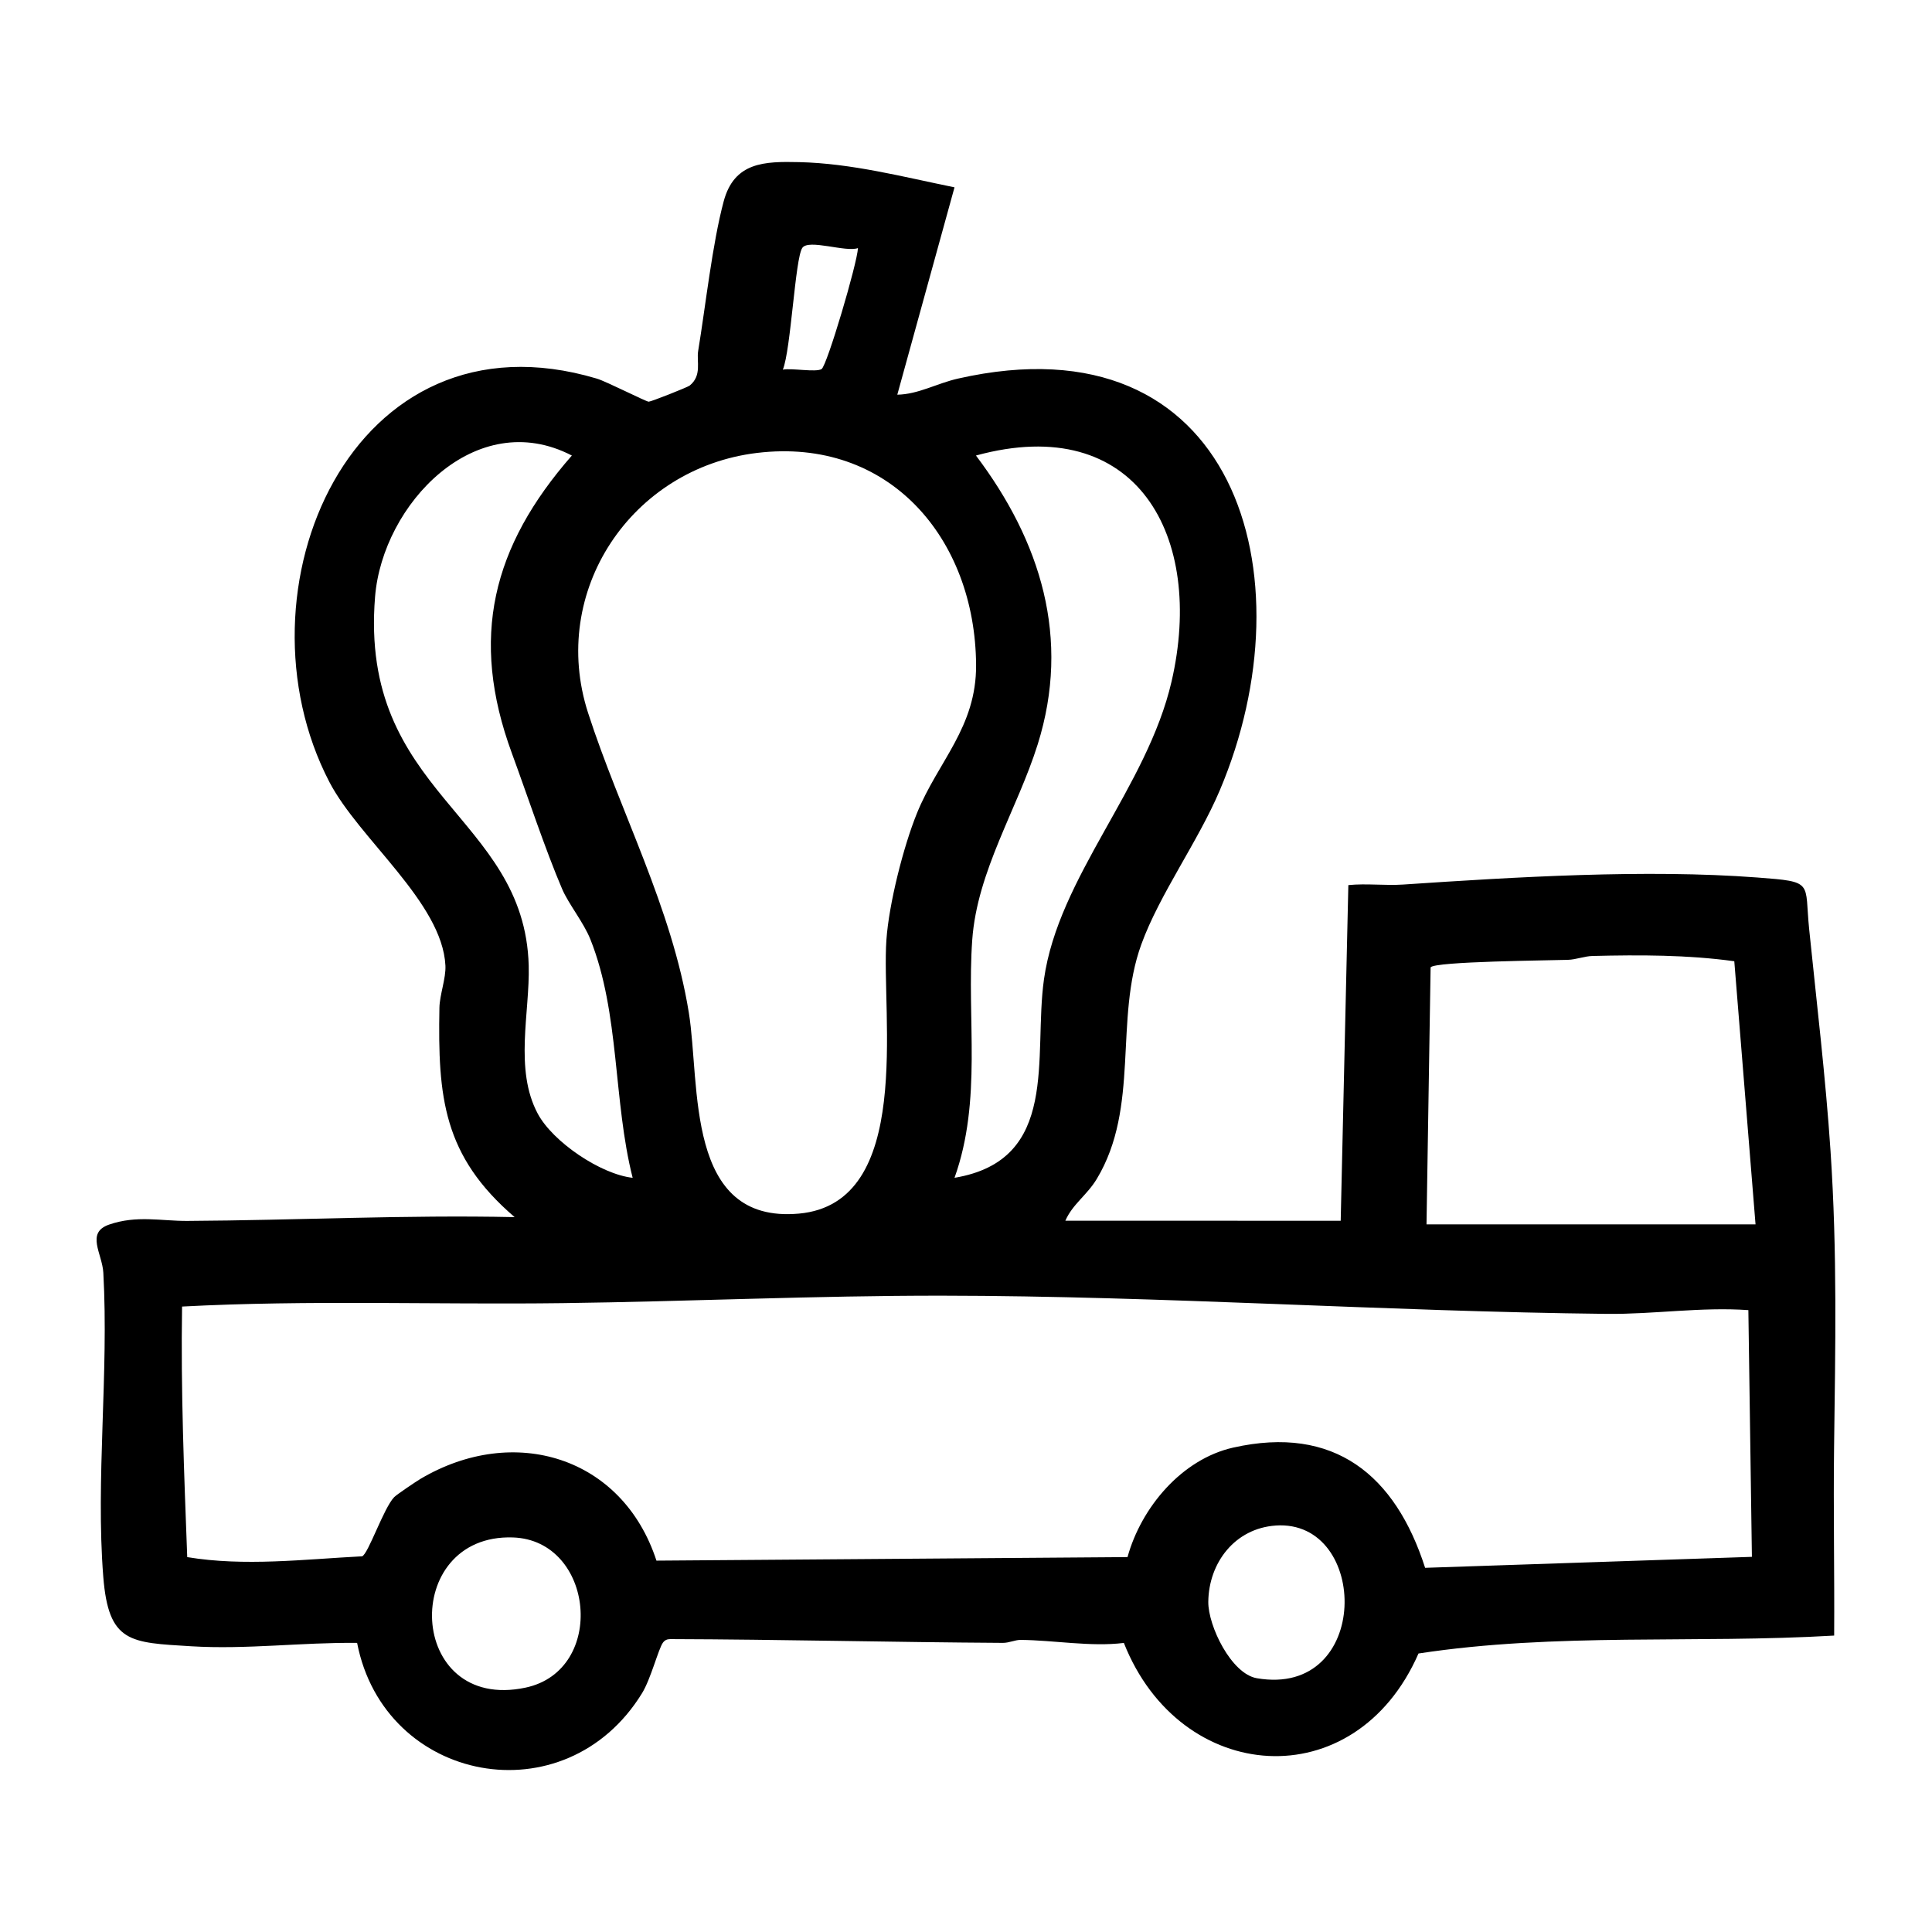 <svg viewBox="0 0 100 100" version="1.1" xmlns="http://www.w3.org/2000/svg" id="Ebene_1">
  
  <path d="M49.405,9.697l-2.961,10.732c1.087-.018,2.047-.586,3.144-.834,14.349-3.243,18.267,10.189,13.545,21.319-1.123,2.648-3.116,5.371-4.06,7.971-1.415,3.899-.062,8.409-2.303,12.134-.509.846-1.254,1.307-1.628,2.165l14.252.002.396-17.373c.939-.096,1.898.034,2.84-.029,5.803-.39,12.556-.801,18.324-.365,2.971.225,2.437.213,2.688,2.679.389,3.812.851,7.658,1.106,11.48.353,5.29.249,10.134.183,15.371-.04,3.185.025,6.468.005,9.708-7.17.424-14.398-.161-21.515.928-3.28,7.5-12.336,6.823-15.25-.547-1.717.212-3.622-.143-5.344-.157-.287-.002-.596.156-.918.154-5.759-.034-11.467-.178-17.223-.195-.16.003-.275.052-.372.183-.234.318-.625,1.874-1.083,2.619-3.972,6.456-13.337,4.665-14.747-2.606-2.86-.033-5.729.35-8.596.174-3.148-.193-4.271-.16-4.543-3.601-.398-5.025.291-10.536.003-15.736-.054-.984-.921-2.066.296-2.488,1.43-.496,2.703-.183,4.049-.191,5.649-.031,11.294-.319,16.945-.196-3.699-3.171-3.979-6.199-3.894-10.833.012-.675.344-1.526.311-2.188-.162-3.265-4.469-6.547-6.006-9.501-5.139-9.874,1.136-24.672,13.845-20.879.493.147,2.536,1.189,2.683,1.194.114.003,2.011-.746,2.121-.835.644-.52.35-1.252.438-1.786.384-2.332.734-5.555,1.321-7.746.547-2.042,2.113-2.074,3.905-2.033,2.723.062,5.396.767,8.044,1.305ZM44.408,12.841c-.623.23-2.557-.486-2.881-.01-.373.547-.588,5.269-1.007,6.302.451-.091,1.714.149,2.005-.031.279-.172,1.851-5.486,1.883-6.261ZM29.6,23.579c-4.976-2.582-9.796,2.521-10.186,7.302-.836,10.245,7.744,11.298,7.952,19.1.064,2.415-.758,5.369.467,7.661.779,1.459,3.256,3.139,4.913,3.321-1.011-3.976-.662-8.514-2.187-12.34-.351-.882-1.127-1.824-1.463-2.609-.861-2.008-1.819-4.897-2.601-7.024-2.199-5.98-1.018-10.7,3.105-15.412ZM49.406,60.963c5.482-.917,4.067-6.266,4.629-10.269.746-5.313,5.335-9.928,6.605-15.421,1.731-7.488-1.778-13.98-10.125-11.695,3.354,4.443,4.918,9.46,3.197,14.948-1.05,3.348-3.134,6.551-3.389,10.122-.293,4.092.523,8.289-.917,12.315ZM39.184,23.443c-6.504.785-10.778,7.161-8.746,13.454,1.649,5.105,4.335,10.076,5.215,15.515.605,3.737-.215,10.938,5.7,10.404,5.967-.539,4.254-10.263,4.527-14.168.13-1.86.876-4.821,1.583-6.561,1.085-2.674,3.081-4.441,3.059-7.673-.045-6.551-4.507-11.796-11.338-10.971ZM90.866,63.372l-1.099-13.618c-2.415-.334-4.887-.332-7.331-.273-.437.011-.843.185-1.281.2-.922.032-6.913.079-7.107.39l-.212,13.301h17.03ZM90.496,67.812c-2.442-.174-4.89.22-7.319.194-11.428-.122-22.991-.931-34.413-.942-6.535-.006-13.141.302-19.619.386-6.575.086-13.158-.172-19.721.177-.07,4.329.106,8.663.267,12.969,2.963.492,6.033.114,9.051-.042.314-.108,1.117-2.5,1.659-3.061.129-.134,1.137-.812,1.365-.948,4.833-2.857,10.451-1.157,12.212,4.233l24.382-.183c.709-2.57,2.806-5.068,5.47-5.668,5.236-1.178,8.393,1.425,9.934,6.223l16.914-.568-.183-12.771ZM66.029,78.962c-2.107.145-3.465,1.923-3.488,3.945-.014,1.245,1.189,3.732,2.515,3.958,5.934,1.015,5.831-8.237.973-7.904ZM26.548,79.578c-5.855-.194-5.511,9.083.656,7.773,4.213-.895,3.561-7.632-.656-7.773Z"></path>
</svg>